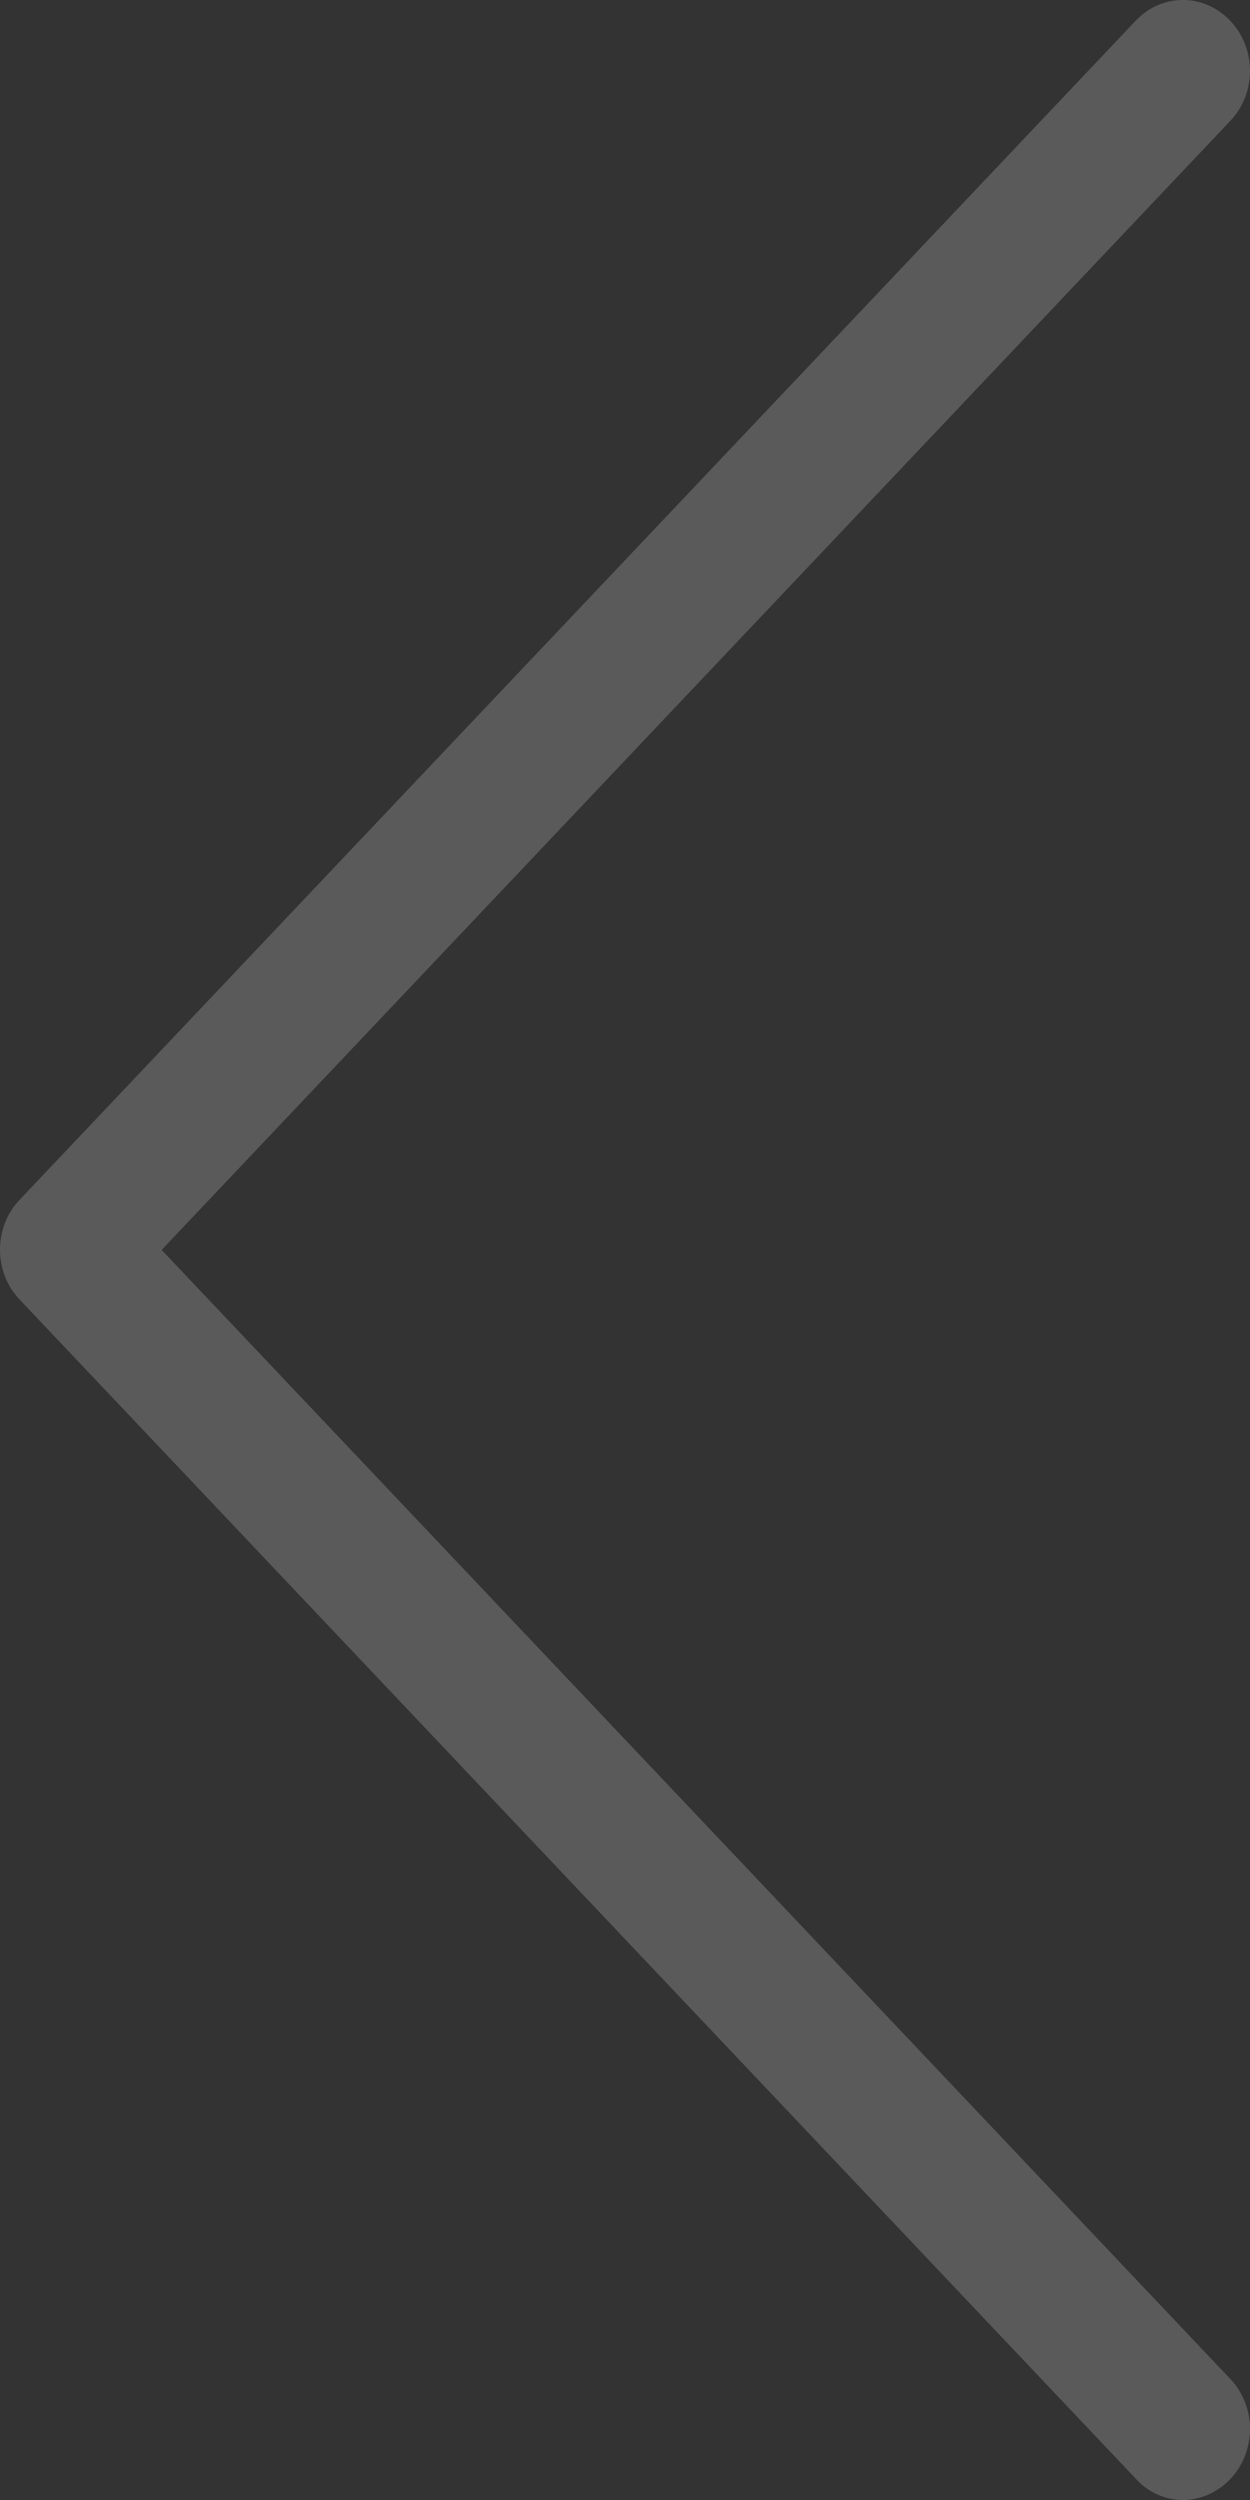 <?xml version="1.0" encoding="UTF-8"?>
<svg width="16px" height="32px" viewBox="0 0 16 32" version="1.1" xmlns="http://www.w3.org/2000/svg" xmlns:xlink="http://www.w3.org/1999/xlink">
    <rect x="0" y="0" width="16" height="32" fill="#333333" stroke="none"/>
    <!-- Generator: Sketch 49.3 (51167) - http://www.bohemiancoding.com/sketch -->
    <title>next</title>
    <desc>Created with Sketch.</desc>
    <defs></defs>
    <g id="Page-1" stroke="none" stroke-width="1" fill="none" fill-rule="evenodd" opacity="0.195">
        <g id="Desktop-HD---Inicio" transform="translate(-118, -4160)" fill="#FFFFFF" fill-rule="nonzero">
            <g id="Group-17" transform="translate(0, 3862)">
                <g id="Group-32" transform="translate(118, 156)">
                    <g id="Group-20" transform="translate(0, 142)">
                        <g id="next" transform="translate(8, 16) scale(-1, 1) translate(-8, -16) ">
                            <path d="M15.753,15.362 L1.465,0.267 C1.128,-0.089 0.589,-0.089 0.252,0.267 C-0.084,0.622 -0.084,1.192 0.252,1.547 L13.931,15.999 L0.252,30.451 C-0.084,30.806 -0.084,31.376 0.252,31.732 C0.417,31.906 0.64,32 0.855,32 C1.071,32 1.293,31.913 1.458,31.732 L15.747,16.636 C16.083,16.288 16.083,15.711 15.753,15.362 Z" id="Shape"></path>
                        </g>
                    </g>
                </g>
            </g>
        </g>
    </g>
</svg>